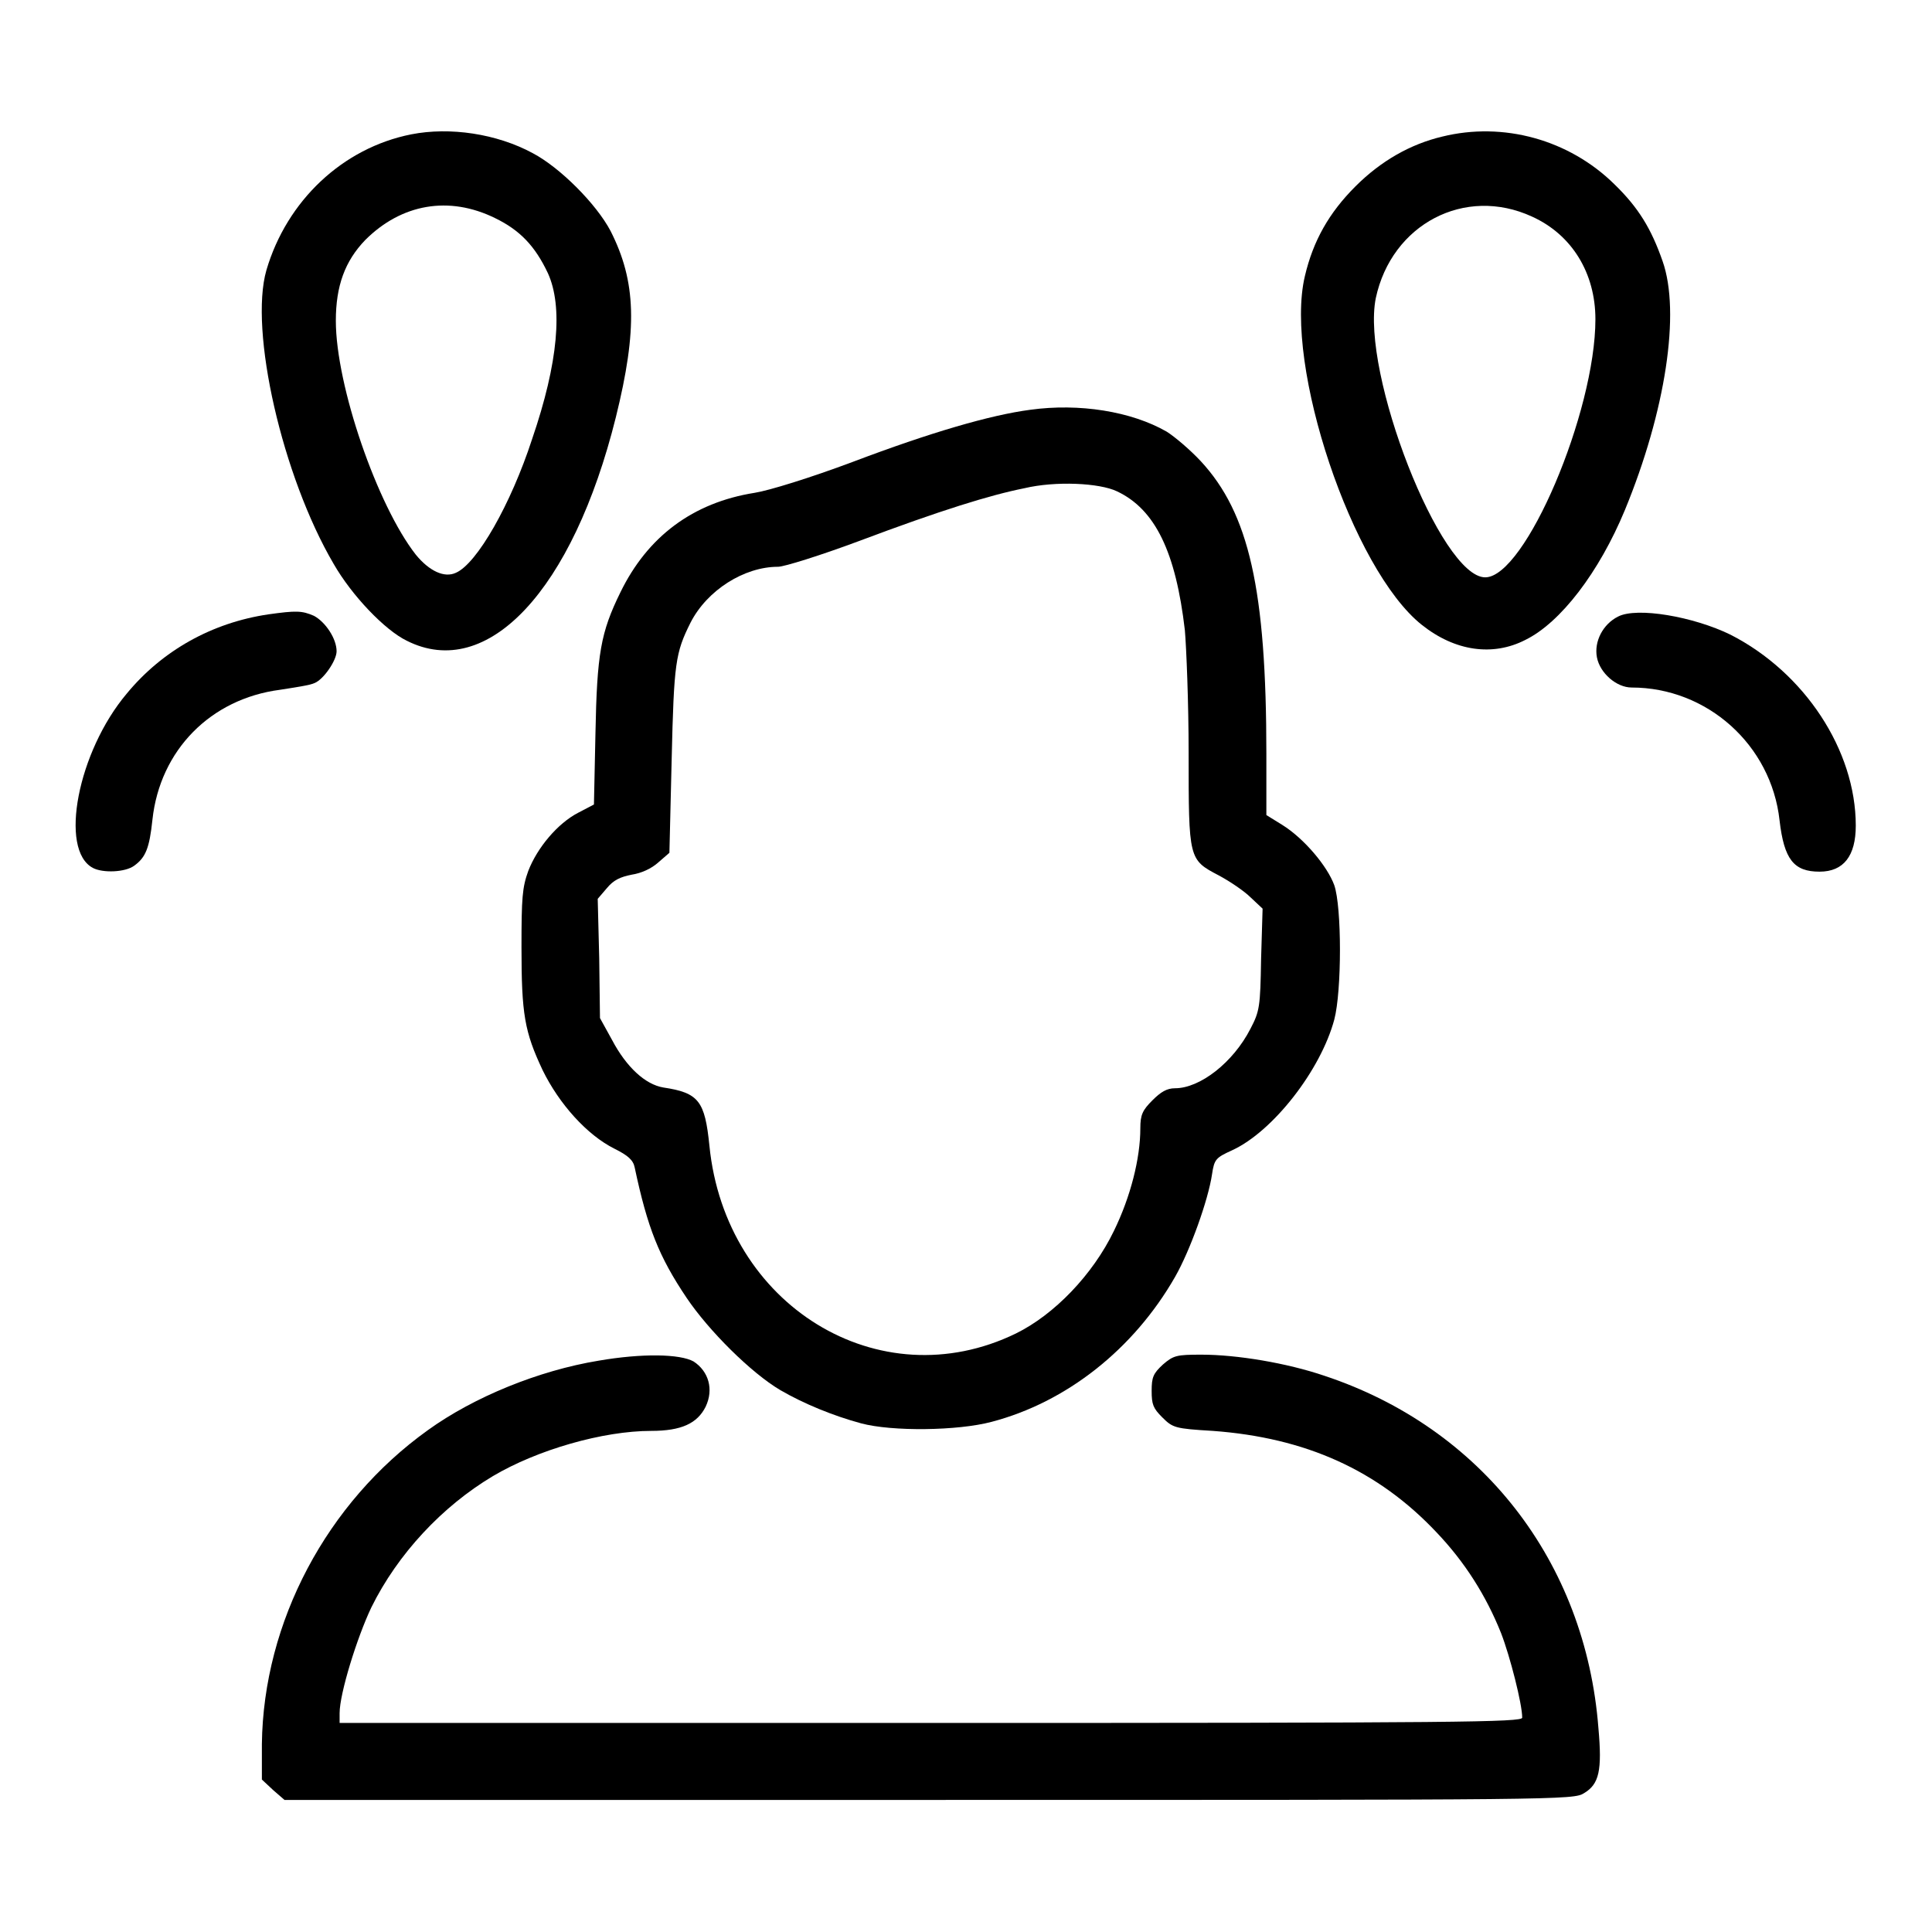 <?xml version="1.0" encoding="utf-8"?>
<!-- Svg Vector Icons : http://www.onlinewebfonts.com/icon -->
<!DOCTYPE svg PUBLIC "-//W3C//DTD SVG 1.1//EN" "http://www.w3.org/Graphics/SVG/1.1/DTD/svg11.dtd">
<svg version="1.1" xmlns="http://www.w3.org/2000/svg" xmlns:xlink="http://www.w3.org/1999/xlink" x="0px" y="0px" viewBox="0 0 256 256" enable-background="new 0 0 256 256" xml:space="preserve">
<g><g><g><path fill="#000000" d="M54.5,17.8c-9.1,1.8-16.5,8.8-19.2,18c-2.3,8,2.1,27.3,8.9,38.9c2.4,4.2,6.8,8.8,9.7,10.2c10.7,5.4,22-6.7,27.7-29.6c2.9-11.7,2.7-18-0.7-24.7c-1.9-3.6-6.7-8.4-10.3-10.3C65.8,17.7,59.6,16.8,54.5,17.8z M65.6,28.9c3.3,1.6,5.3,3.7,7,7.3c2,4.4,1.4,11.8-2.1,22c-2.8,8.6-7.3,16.5-10.1,17.7c-1.5,0.7-3.5-0.2-5.3-2.4c-5.1-6.5-10.6-22.4-10.6-31c0-4.6,1.2-7.9,3.9-10.7C53.2,27,59.5,25.9,65.6,28.9z"/><path fill="#000000" d="M191.1,18.1c-4.2,1-8.1,3.2-11.5,6.6c-3.5,3.5-5.6,7.2-6.7,11.9c-2.8,11.8,6.3,38.9,15.5,46.2c4.4,3.5,9.4,4.2,13.7,2c4.7-2.3,9.8-9,13.2-17.2c5.4-13.1,7.4-26.2,5-33c-1.5-4.3-3.2-7.1-6.4-10.2C207.9,18.5,199.2,16.1,191.1,18.1z M203,28.7c5.3,2.4,8.4,7.5,8.4,13.6c0,12.3-9.3,34.2-14.6,34.2c-5.9,0-16.5-27.1-14.5-37C184.4,29.7,194.1,24.6,203,28.7z"/><path fill="#000000" d="M136.5,54.3c-5.3,0.7-13.2,3-23.5,6.9c-5.6,2.1-11.1,3.8-13,4.1c-8.2,1.3-14.2,5.8-17.8,13.2c-2.6,5.3-3.1,8.1-3.3,18.7l-0.2,9.4l-2.1,1.1c-2.7,1.4-5.4,4.6-6.6,7.7c-0.8,2.2-0.9,3.6-0.9,10.1c0,8.9,0.4,11.2,2.8,16.3c2.2,4.5,5.9,8.6,9.5,10.4c1.8,0.9,2.5,1.5,2.7,2.5c1.7,8,3.2,11.8,6.9,17.3c2.9,4.3,8.5,9.9,12.4,12.2c3.1,1.8,7,3.4,10.7,4.4c4.1,1.1,12.8,1,17.3-0.2c9.9-2.6,18.8-9.6,24.3-19.2c2-3.5,4.4-10.2,4.9-13.6c0.3-2,0.5-2.2,2.7-3.2c5.4-2.5,11.7-10.6,13.5-17.3c1-3.8,1-14.9,0-17.8c-0.9-2.5-4-6.2-6.9-8l-2.1-1.3v-8.1c0-21.8-2.3-31.9-8.7-38.8c-1.4-1.5-3.4-3.2-4.5-3.9C149.9,54.5,143,53.4,136.5,54.3z M148,65.1c5.1,2.4,7.8,8.1,9,18.4c0.2,2.3,0.5,9.6,0.5,16.3c0,14.1,0,14.1,4,16.2c1.5,0.8,3.4,2.1,4.2,2.9l1.6,1.5l-0.2,6.7c-0.1,6.3-0.2,6.9-1.4,9.2c-2.3,4.5-6.7,7.9-10,7.9c-1.1,0-1.9,0.5-3,1.6c-1.3,1.3-1.6,1.9-1.6,3.7c0,4-1.3,9.1-3.5,13.6c-2.8,5.8-7.9,11.1-13,13.6c-18.1,8.8-38.5-3.7-40.6-24.9c-0.6-5.9-1.4-7-6.1-7.7c-2.4-0.4-4.9-2.7-6.8-6.3l-1.6-2.9l-0.1-7.9l-0.2-7.9l1.2-1.4c0.9-1.1,1.8-1.5,3.3-1.8c1.3-0.2,2.6-0.8,3.5-1.6l1.5-1.3l0.3-12.4c0.3-12.8,0.5-14.1,2.5-18.1c2.2-4.3,7.1-7.4,11.6-7.4c0.8,0,5.6-1.5,10.7-3.4c10.9-4.1,17.4-6.1,21.9-7C139.9,63.7,145.7,64,148,65.1z"/><path fill="#000000" d="M35.6,81.4c-7.5,1.1-14.1,4.8-18.8,10.5c-6.5,7.7-9,20.7-4.5,23.1c1.3,0.7,4.3,0.6,5.5-0.3c1.5-1.1,2-2.3,2.4-6.1c1-9.2,7.7-16,16.9-17.2c1.9-0.3,4-0.6,4.6-0.9c1.2-0.5,2.9-3,2.9-4.2c0-1.7-1.5-3.9-3-4.7C40,80.9,39.2,80.9,35.6,81.4z"/><path fill="#000000" d="M214.4,81.7c-2,1-3.2,3.3-2.8,5.4c0.4,2.1,2.6,4,4.6,4c10,0,18.5,7.6,19.6,17.6c0.6,5.2,1.9,6.8,5.3,6.8c3.2,0,4.8-2.1,4.8-6.1c0-10-6.8-20.3-16.6-25.3C224.4,81.7,216.9,80.4,214.4,81.7z"/><path fill="#000000" d="M79.3,180.3c-7.9,1.3-16.5,4.8-22.6,9.2c-13.4,9.6-21.8,25.4-22,41.6l0,4.7l1.5,1.4l1.5,1.3h85.4c83.8,0,85.4,0,86.8-0.9c2-1.2,2.4-3,1.9-8.6c-1.7-22.1-15.5-39.8-36.3-46.7c-5-1.7-11.6-2.8-16.3-2.8c-3.3,0-3.7,0.1-5.1,1.3c-1.3,1.2-1.5,1.7-1.5,3.5c0,1.8,0.2,2.3,1.4,3.5c1.4,1.4,1.7,1.5,6.7,1.8c12.3,0.9,21.9,5.2,29.7,13.5c3.7,3.9,6.5,8.3,8.5,13.3c1.2,3.1,2.8,9.4,2.8,11.2c0,0.6-8.1,0.7-78.4,0.7H45v-1.3c0-2.6,2.3-10,4.2-14c3.5-7.1,9.4-13.4,16.1-17.4c5.9-3.5,14.6-6,21-6c4,0,6.1-1,7.2-3.2c1.1-2.3,0.4-4.7-1.6-6C90.1,179.4,85.1,179.3,79.3,180.3z"/></g></g></g>
</svg>